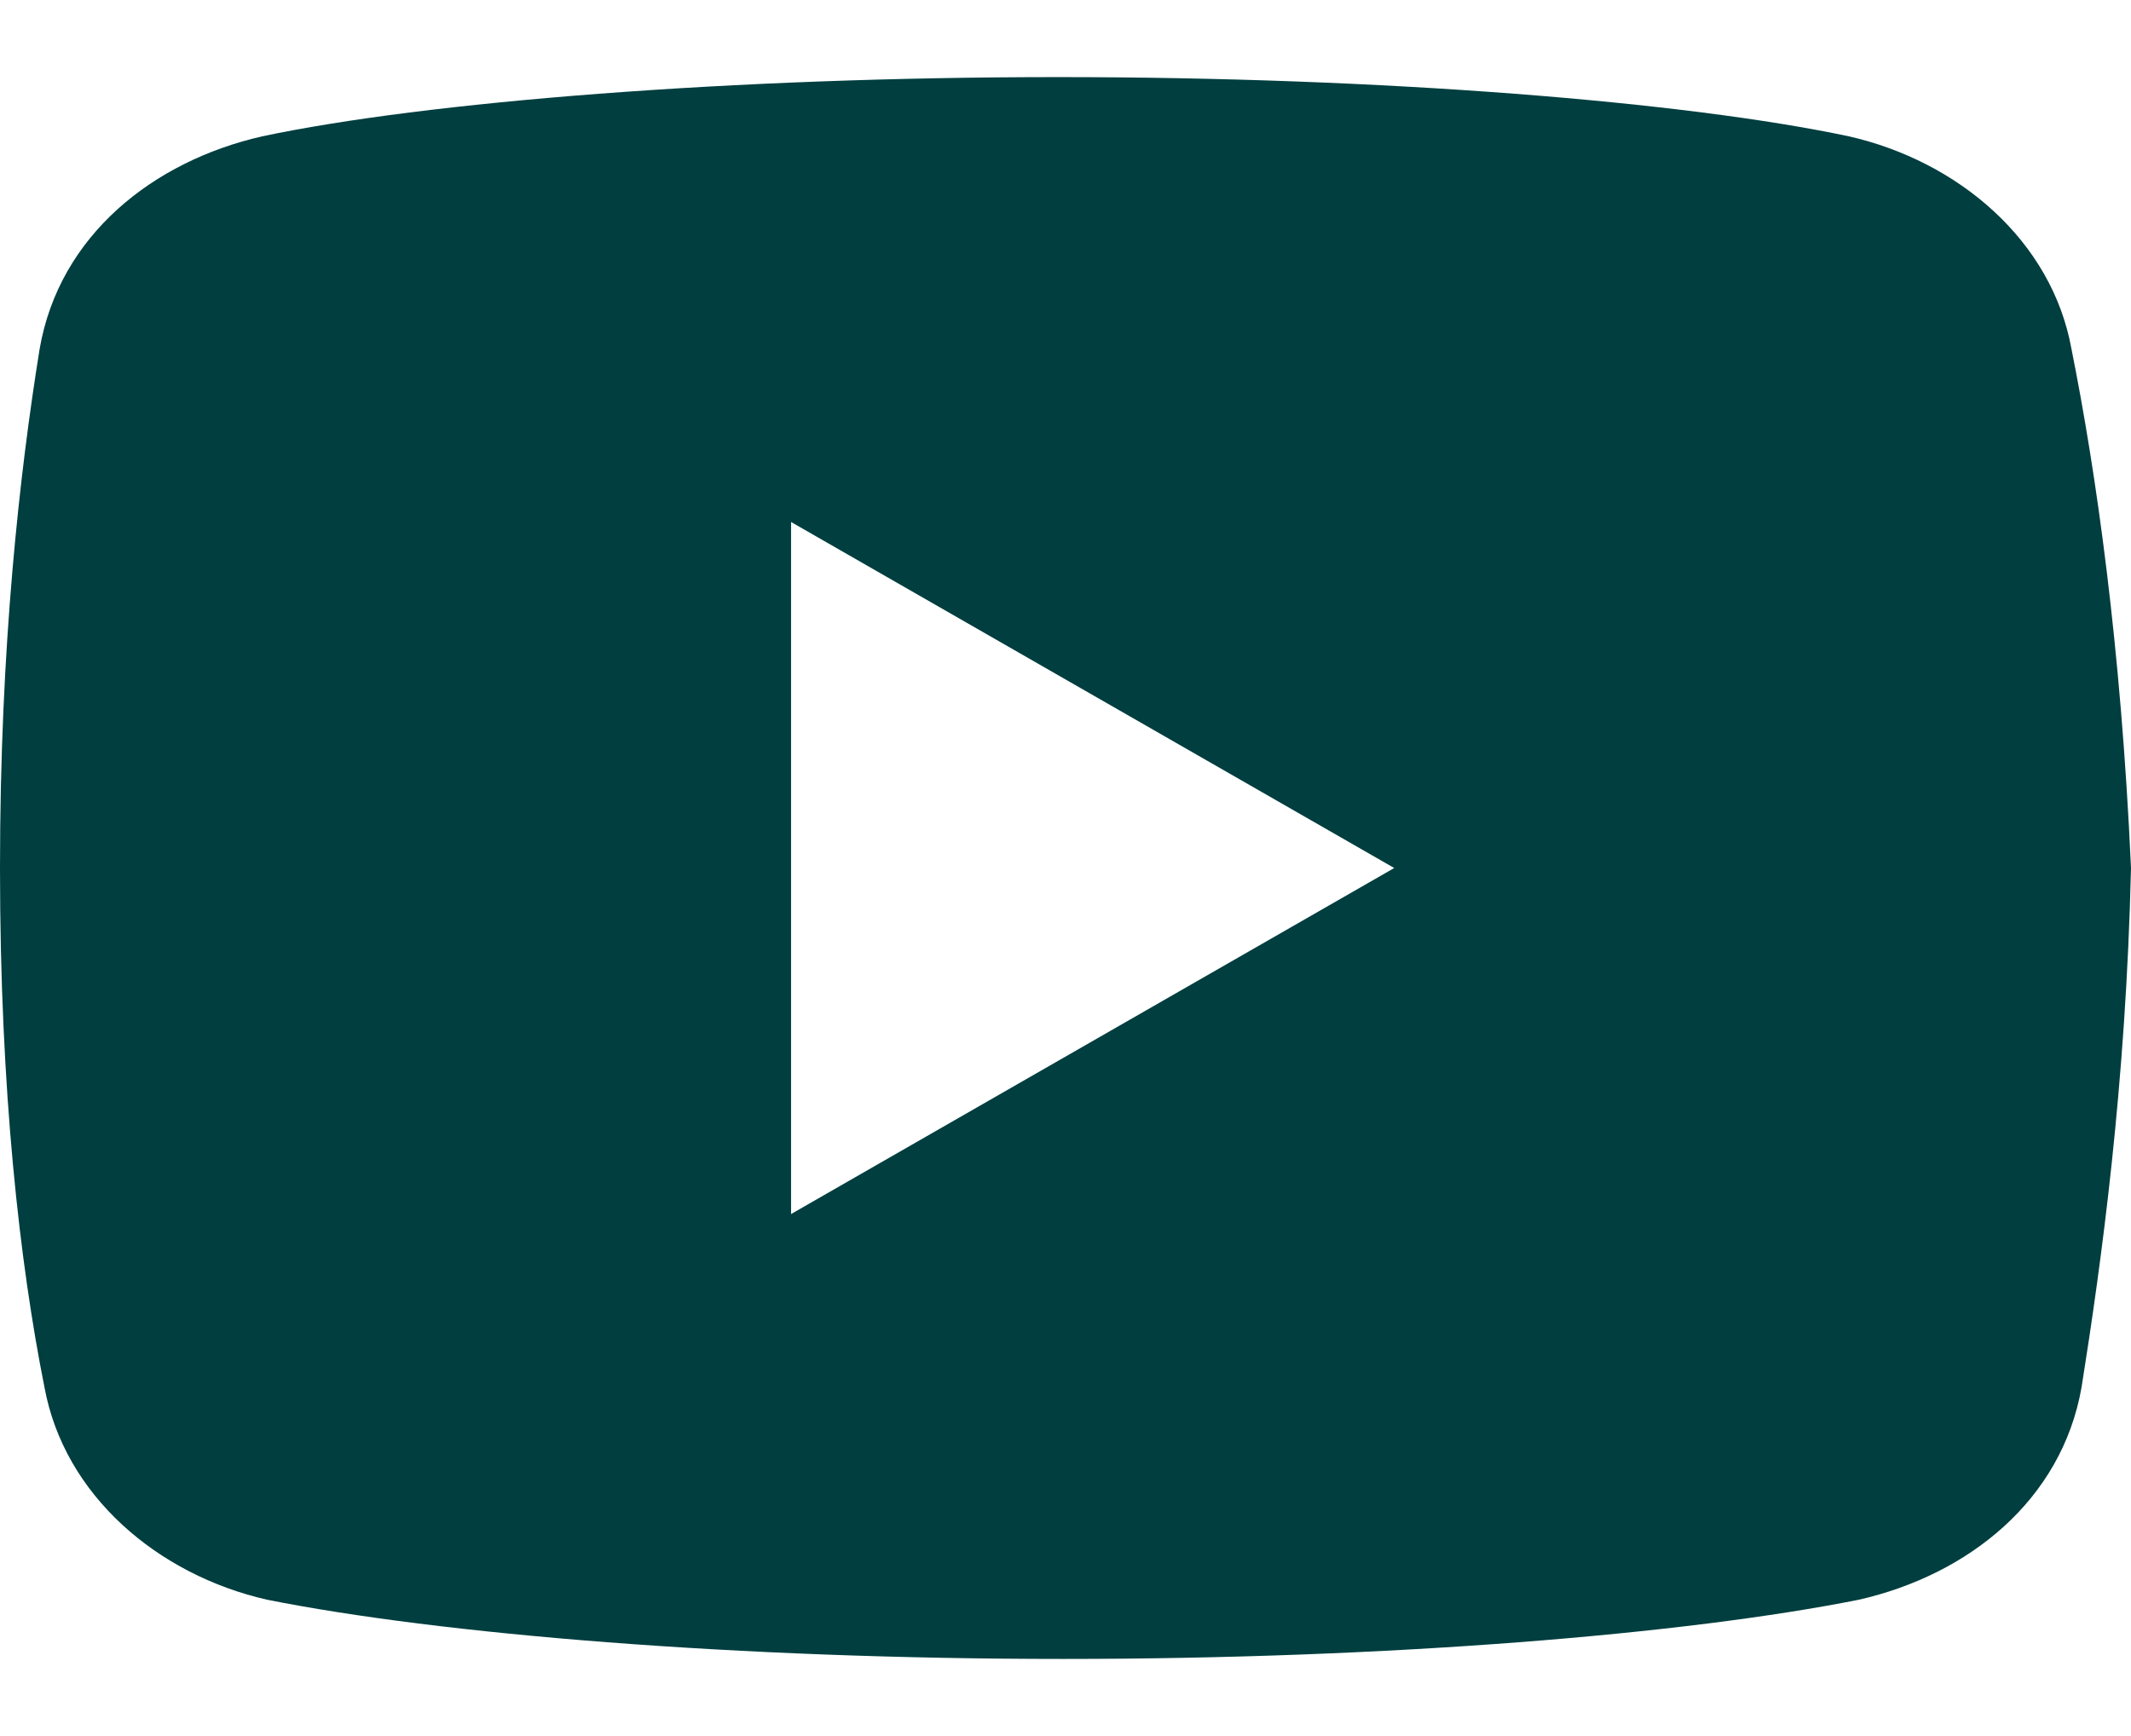 <svg width="27" height="22" viewBox="0 0 27 22" fill="none" xmlns="http://www.w3.org/2000/svg">
<path d="M26.246 4.423C25.997 3.045 24.808 2.042 23.427 1.728C21.362 1.29 17.54 0.977 13.405 0.977C9.272 0.977 5.388 1.29 3.321 1.728C1.943 2.042 0.751 2.981 0.502 4.423C0.25 5.989 0 8.181 0 11C0 13.819 0.25 16.011 0.563 17.578C0.815 18.955 2.004 19.958 3.382 20.272C5.574 20.71 9.333 21.023 13.468 21.023C17.604 21.023 21.362 20.71 23.555 20.272C24.932 19.958 26.122 19.019 26.374 17.578C26.623 16.011 26.936 13.755 27 11C26.873 8.181 26.559 5.989 26.246 4.423ZM10.023 15.385V6.615L17.665 11L10.023 15.385Z" fill="#003E3F"/>
</svg>
